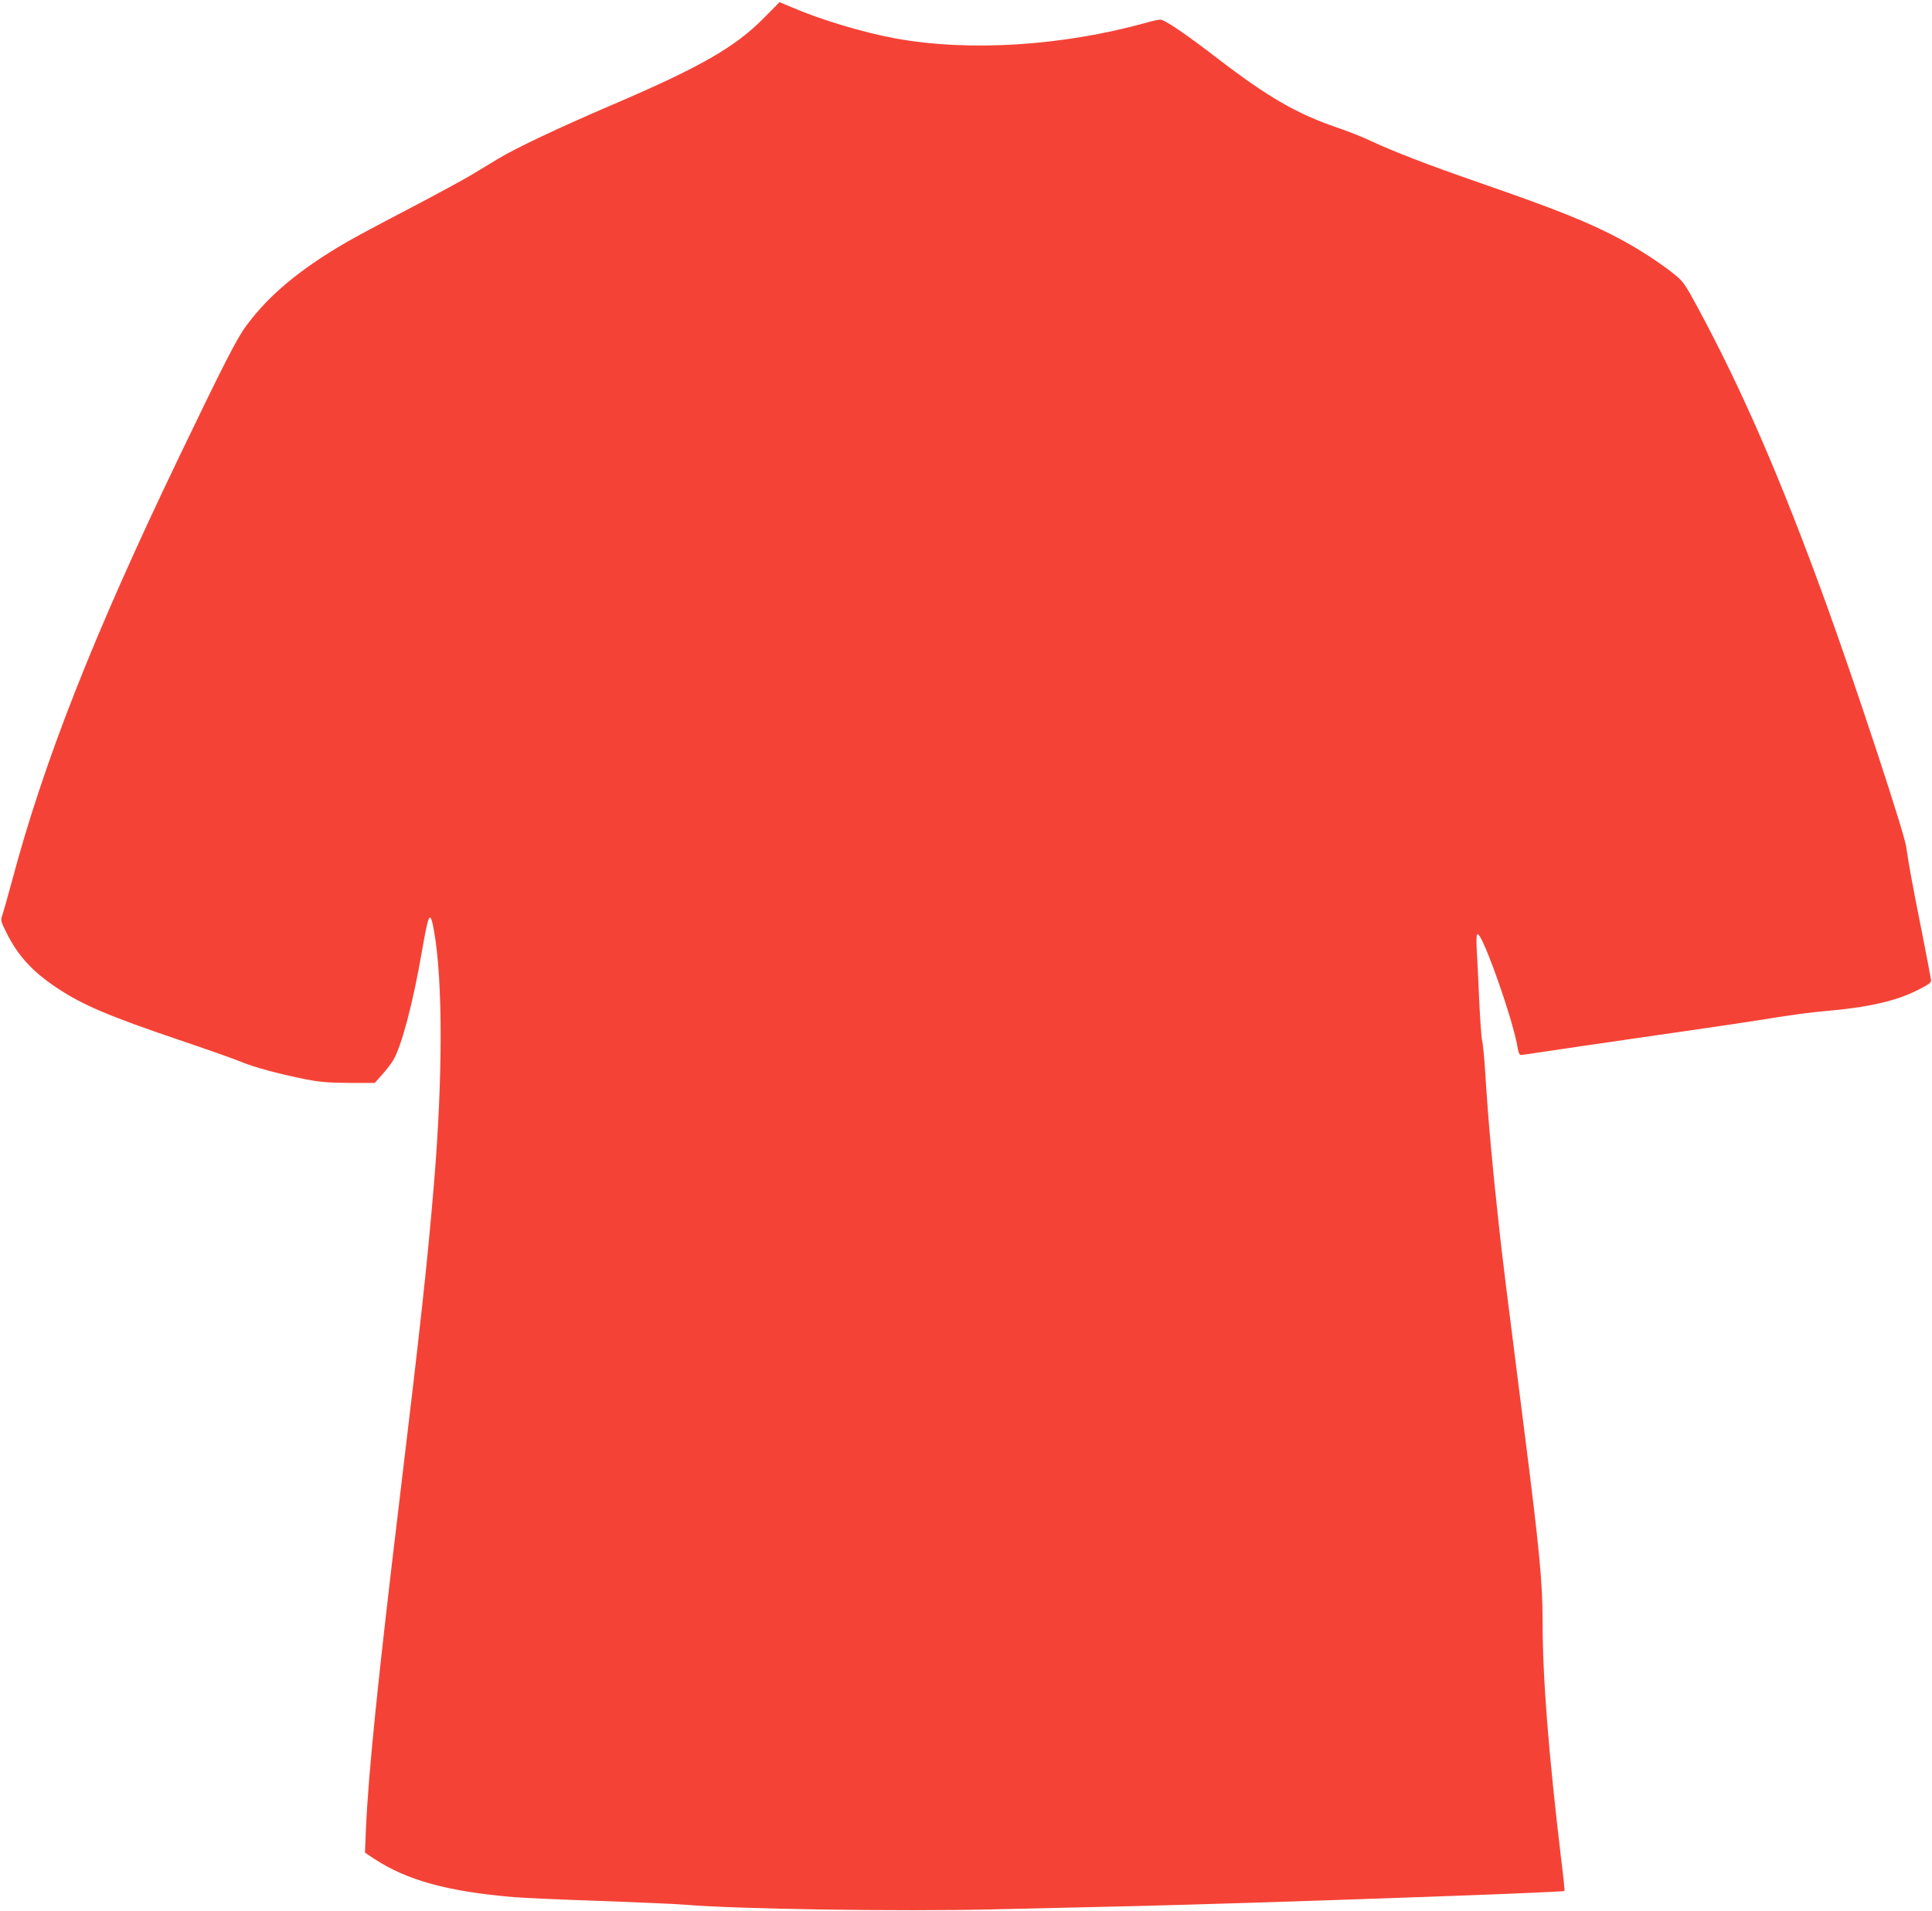 <?xml version="1.0" standalone="no"?>
<!DOCTYPE svg PUBLIC "-//W3C//DTD SVG 20010904//EN"
 "http://www.w3.org/TR/2001/REC-SVG-20010904/DTD/svg10.dtd">
<svg version="1.0" xmlns="http://www.w3.org/2000/svg"
 width="1280pt" height="1266pt" viewBox="0 0 1280 1266"
 preserveAspectRatio="xMidYMid meet">
<g transform="translate(0,1266) scale(0.1,-0.1)"
fill="#f44336" stroke="none">
<path d="M5060 12540 c-190 -193 -423 -326 -1005 -575 -343 -147 -634 -284
-755 -357 -41 -25 -118 -71 -170 -103 -52 -32 -241 -134 -420 -228 -179 -93
-368 -194 -420 -225 -307 -179 -509 -348 -659 -551 -63 -85 -153 -262 -448
-876 -563 -1172 -895 -2014 -1107 -2815 -26 -96 -53 -191 -60 -212 -13 -35
-12 -40 28 -120 74 -149 170 -255 331 -362 170 -114 347 -189 808 -345 180
-61 365 -126 411 -145 91 -38 250 -81 436 -118 92 -18 149 -22 284 -23 l169 0
49 55 c27 30 60 73 73 95 56 94 132 383 190 720 46 264 55 279 81 134 58 -326
58 -969 -1 -1674 -43 -516 -87 -921 -235 -2150 -137 -1140 -200 -1760 -216
-2130 l-6 -150 63 -42 c217 -142 487 -216 924 -253 66 -5 323 -17 570 -25 248
-9 501 -20 563 -25 328 -29 1435 -46 2037 -31 270 6 681 16 915 21 798 19
2865 91 2875 101 2 3 -7 94 -21 204 -85 713 -124 1208 -124 1587 0 254 -22
482 -121 1258 -118 928 -141 1109 -169 1365 -44 402 -70 689 -90 1010 -6 94
-15 189 -21 212 -5 24 -13 143 -19 265 -5 123 -12 271 -16 331 -4 76 -2 107 6
107 35 0 239 -581 265 -754 5 -30 12 -46 22 -46 8 0 71 9 141 20 70 11 408 60
752 110 344 49 706 103 805 120 99 16 239 34 310 40 290 25 473 66 618 139 72
36 92 50 91 66 -1 11 -29 157 -62 325 -68 340 -85 436 -103 560 -13 94 -341
1089 -535 1623 -298 820 -550 1400 -847 1951 -85 157 -96 172 -157 221 -88 71
-231 164 -354 230 -208 111 -419 196 -936 375 -338 117 -571 207 -715 275 -55
26 -158 67 -230 91 -264 91 -452 199 -781 451 -215 166 -358 263 -386 263 -12
0 -54 -9 -92 -20 -557 -155 -1178 -194 -1666 -104 -209 38 -498 125 -685 206
l-80 34 -105 -106z"/>
</g>
</svg>
